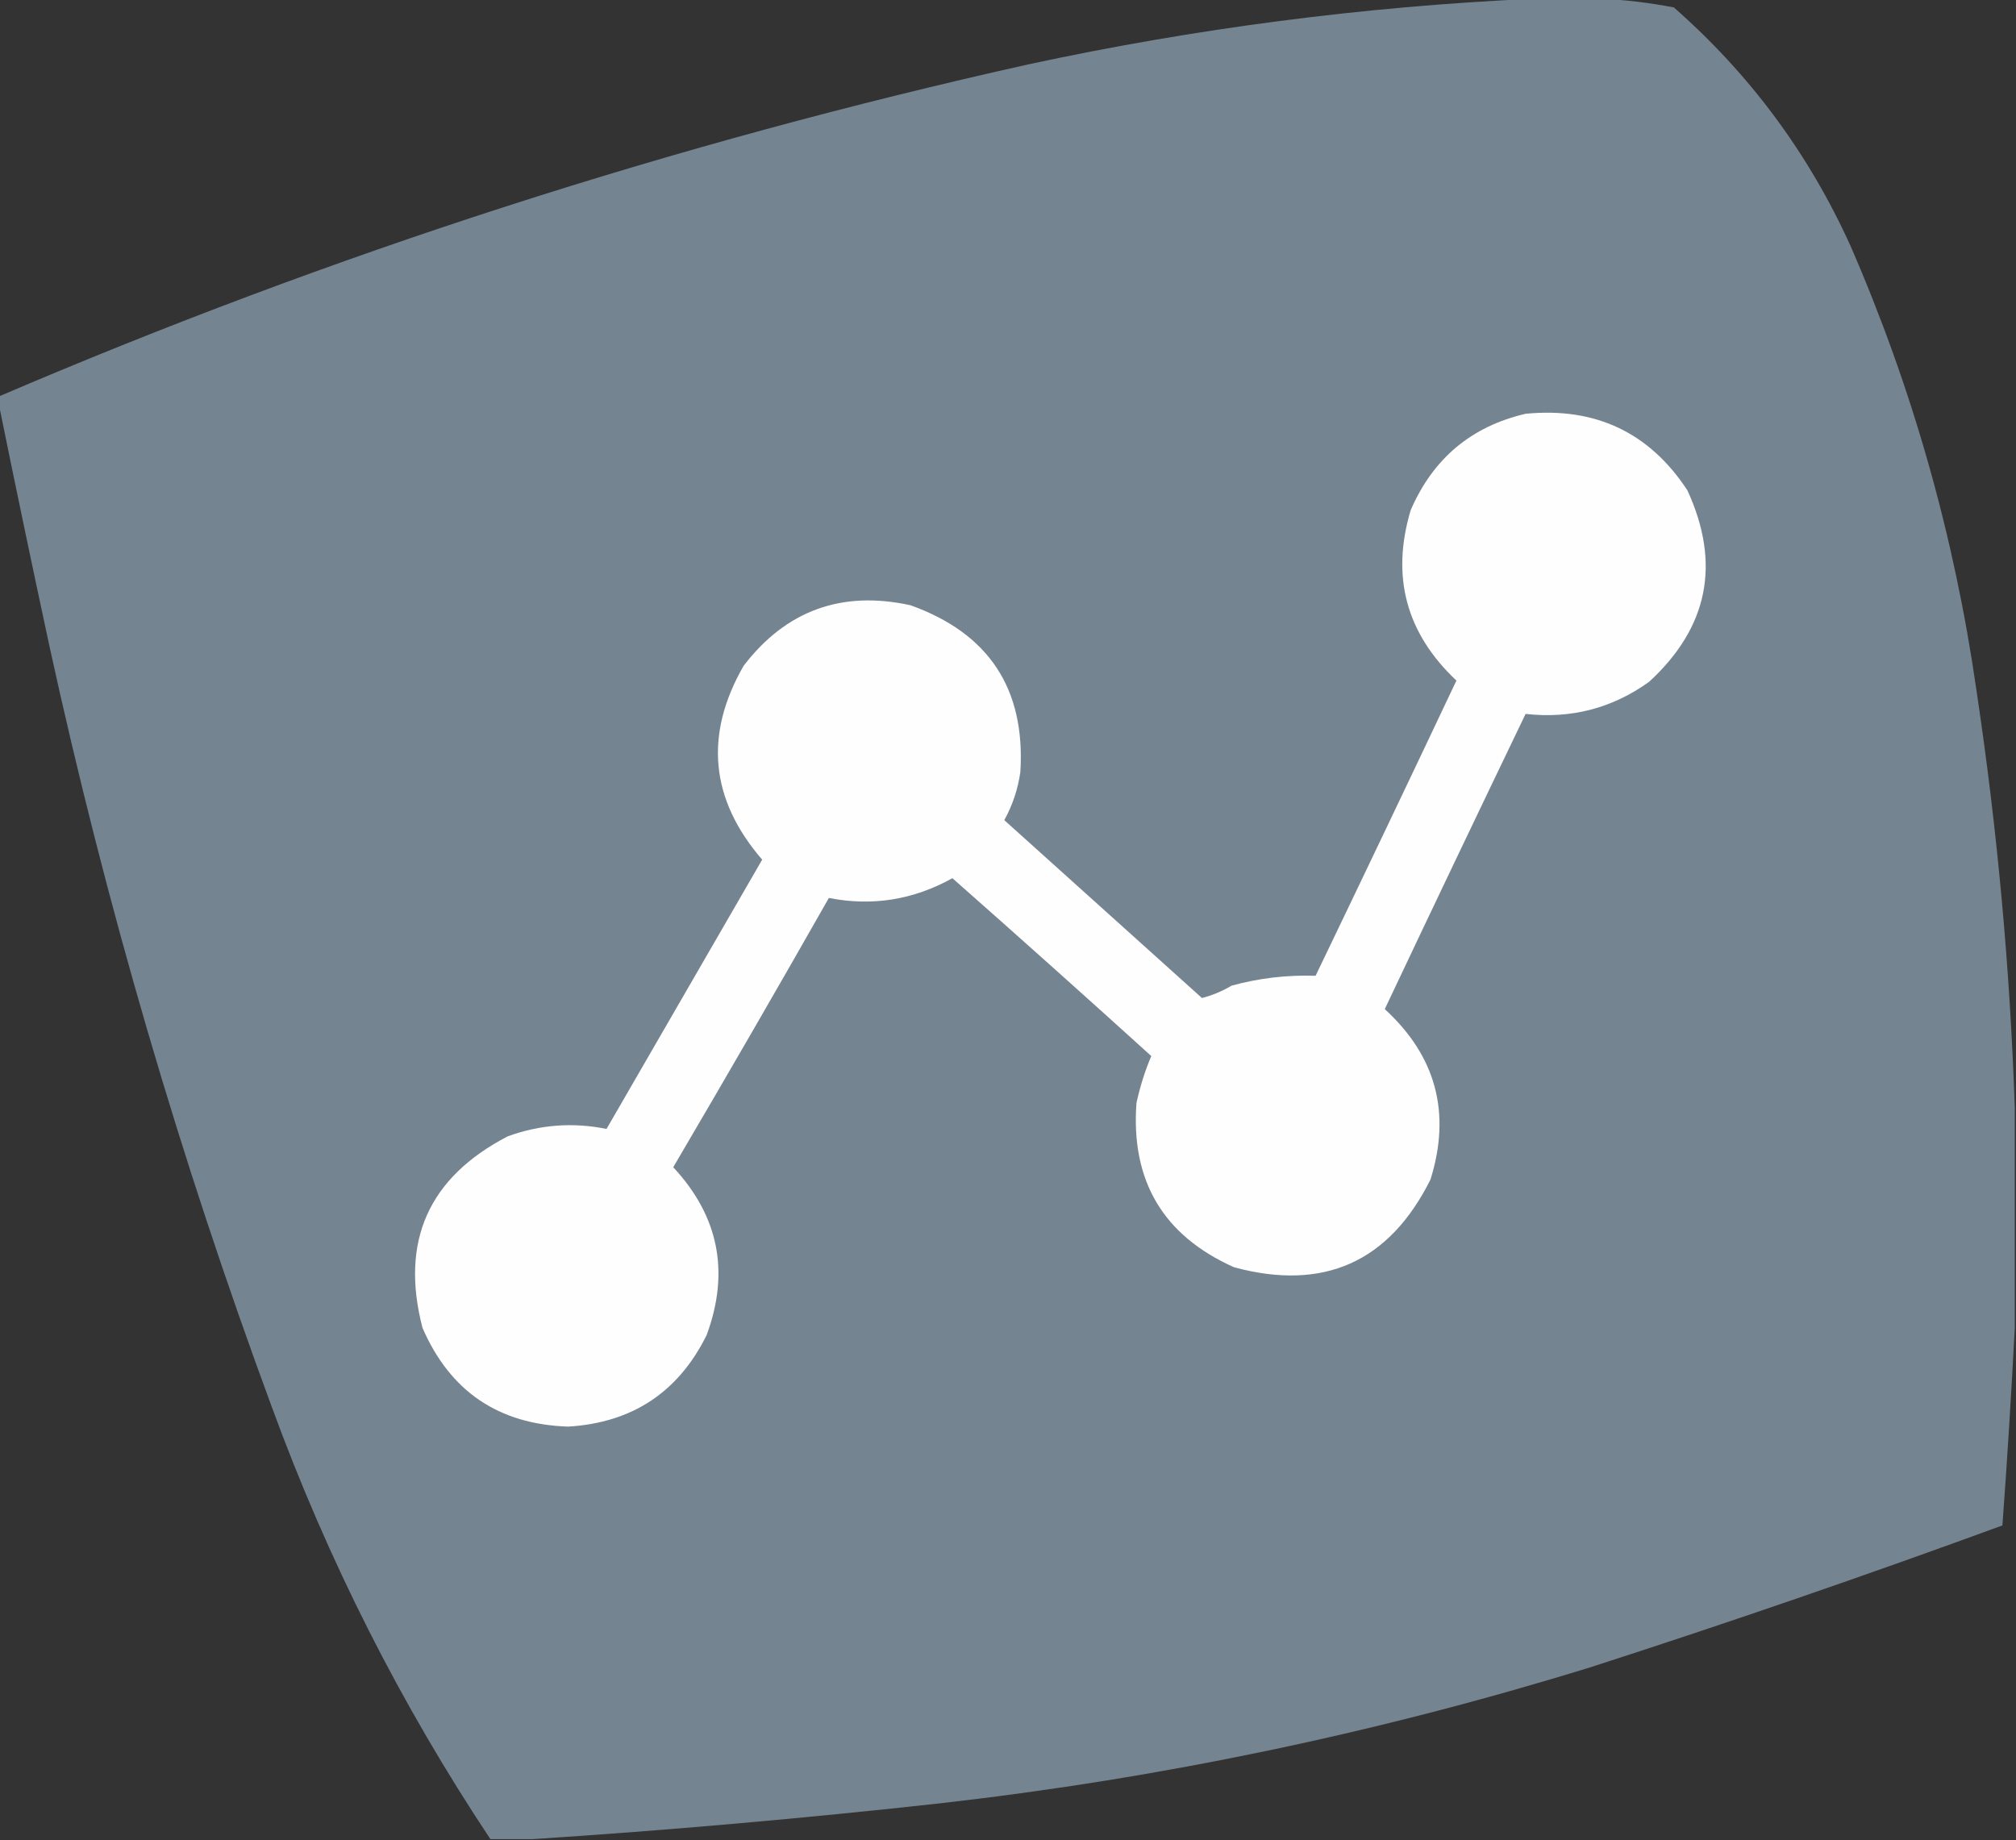 <?xml version="1.0" encoding="UTF-8"?>
<!DOCTYPE svg PUBLIC "-//W3C//DTD SVG 1.1//EN" "http://www.w3.org/Graphics/SVG/1.1/DTD/svg11.dtd">
<svg xmlns="http://www.w3.org/2000/svg" version="1.1" width="816px" height="745px" style="shape-rendering:geometricPrecision; text-rendering:geometricPrecision; image-rendering:optimizeQuality; fill-rule:evenodd; clip-rule:evenodd" xmlns:xlink="http://www.w3.org/1999/xlink">
<rect width="100%" height="100%" fill="#333333" stroke="none"/>
<g><path style="opacity:0.997" fill="#758491" d="M 620.5,-0.5 C 629.833,-0.5 639.167,-0.5 648.5,-0.5C 658.14,-0.027 667.806,1.14 677.5,3C 708.259,30.011 732.093,62.178 749,99.5C 774.081,157.148 791.081,217.148 800,279.5C 808.431,335.688 813.598,392.022 815.5,448.5C 815.5,478.167 815.5,507.833 815.5,537.5C 814.136,564.032 812.469,590.699 810.5,617.5C 755.269,637.744 699.602,656.911 643.5,675C 557.562,701.521 469.895,719.854 380.5,730C 325.456,736.091 270.456,740.925 215.5,744.5C 209.833,744.5 204.167,744.5 198.5,744.5C 162.195,689.893 132.695,631.559 110,569.5C 72.863,468.96 42.863,366.293 20,261.5C 12.95,228.745 6.117,196.078 -0.5,163.5C -0.5,162.5 -0.5,161.5 -0.5,160.5C 134.227,102.759 273.227,57.925 416.5,26C 483.924,11.485 551.924,2.652 620.5,-0.5 Z"/></g>
<g><path style="opacity:1" fill="#fefefe" d="M 617.5,167.5 C 645.775,164.735 667.609,175.068 683,198.5C 696.626,228.134 691.459,253.967 667.5,276C 652.584,286.716 635.917,291.049 617.5,289C 598.372,328.757 579.372,368.591 560.5,408.5C 581.274,427.522 587.441,450.522 579,477.5C 562.261,510.949 535.761,522.783 499.5,513C 470.839,500.195 457.672,478.028 460,446.5C 461.441,439.851 463.441,433.518 466,427.5C 439.316,403.315 412.482,379.315 385.5,355.5C 369.662,364.289 352.995,366.955 335.5,363.5C 314.753,399.997 293.753,436.33 272.5,472.5C 290.953,492.325 295.453,514.992 286,540.5C 274.542,563.606 255.875,575.94 230,577.5C 201.827,576.589 182.161,563.256 171,537.5C 161.925,502.485 173.425,476.652 205.5,460C 218.583,455.239 231.917,454.239 245.5,457C 266.516,420.657 287.516,384.323 308.5,348C 287.452,323.618 284.952,297.452 301,269.5C 318.202,247.097 340.702,238.93 368.5,245C 400.259,256.352 415.092,278.852 413,312.5C 412.026,319.422 409.859,325.922 406.5,332C 433.167,356 459.833,380 486.5,404C 490.587,402.969 494.587,401.302 498.5,399C 509.569,395.951 520.902,394.617 532.5,395C 551.612,355.274 570.612,315.44 589.5,275.5C 569.124,256.331 562.957,233.331 571,206.5C 580.037,185.617 595.537,172.617 617.5,167.5 Z"/></g>
</svg>
